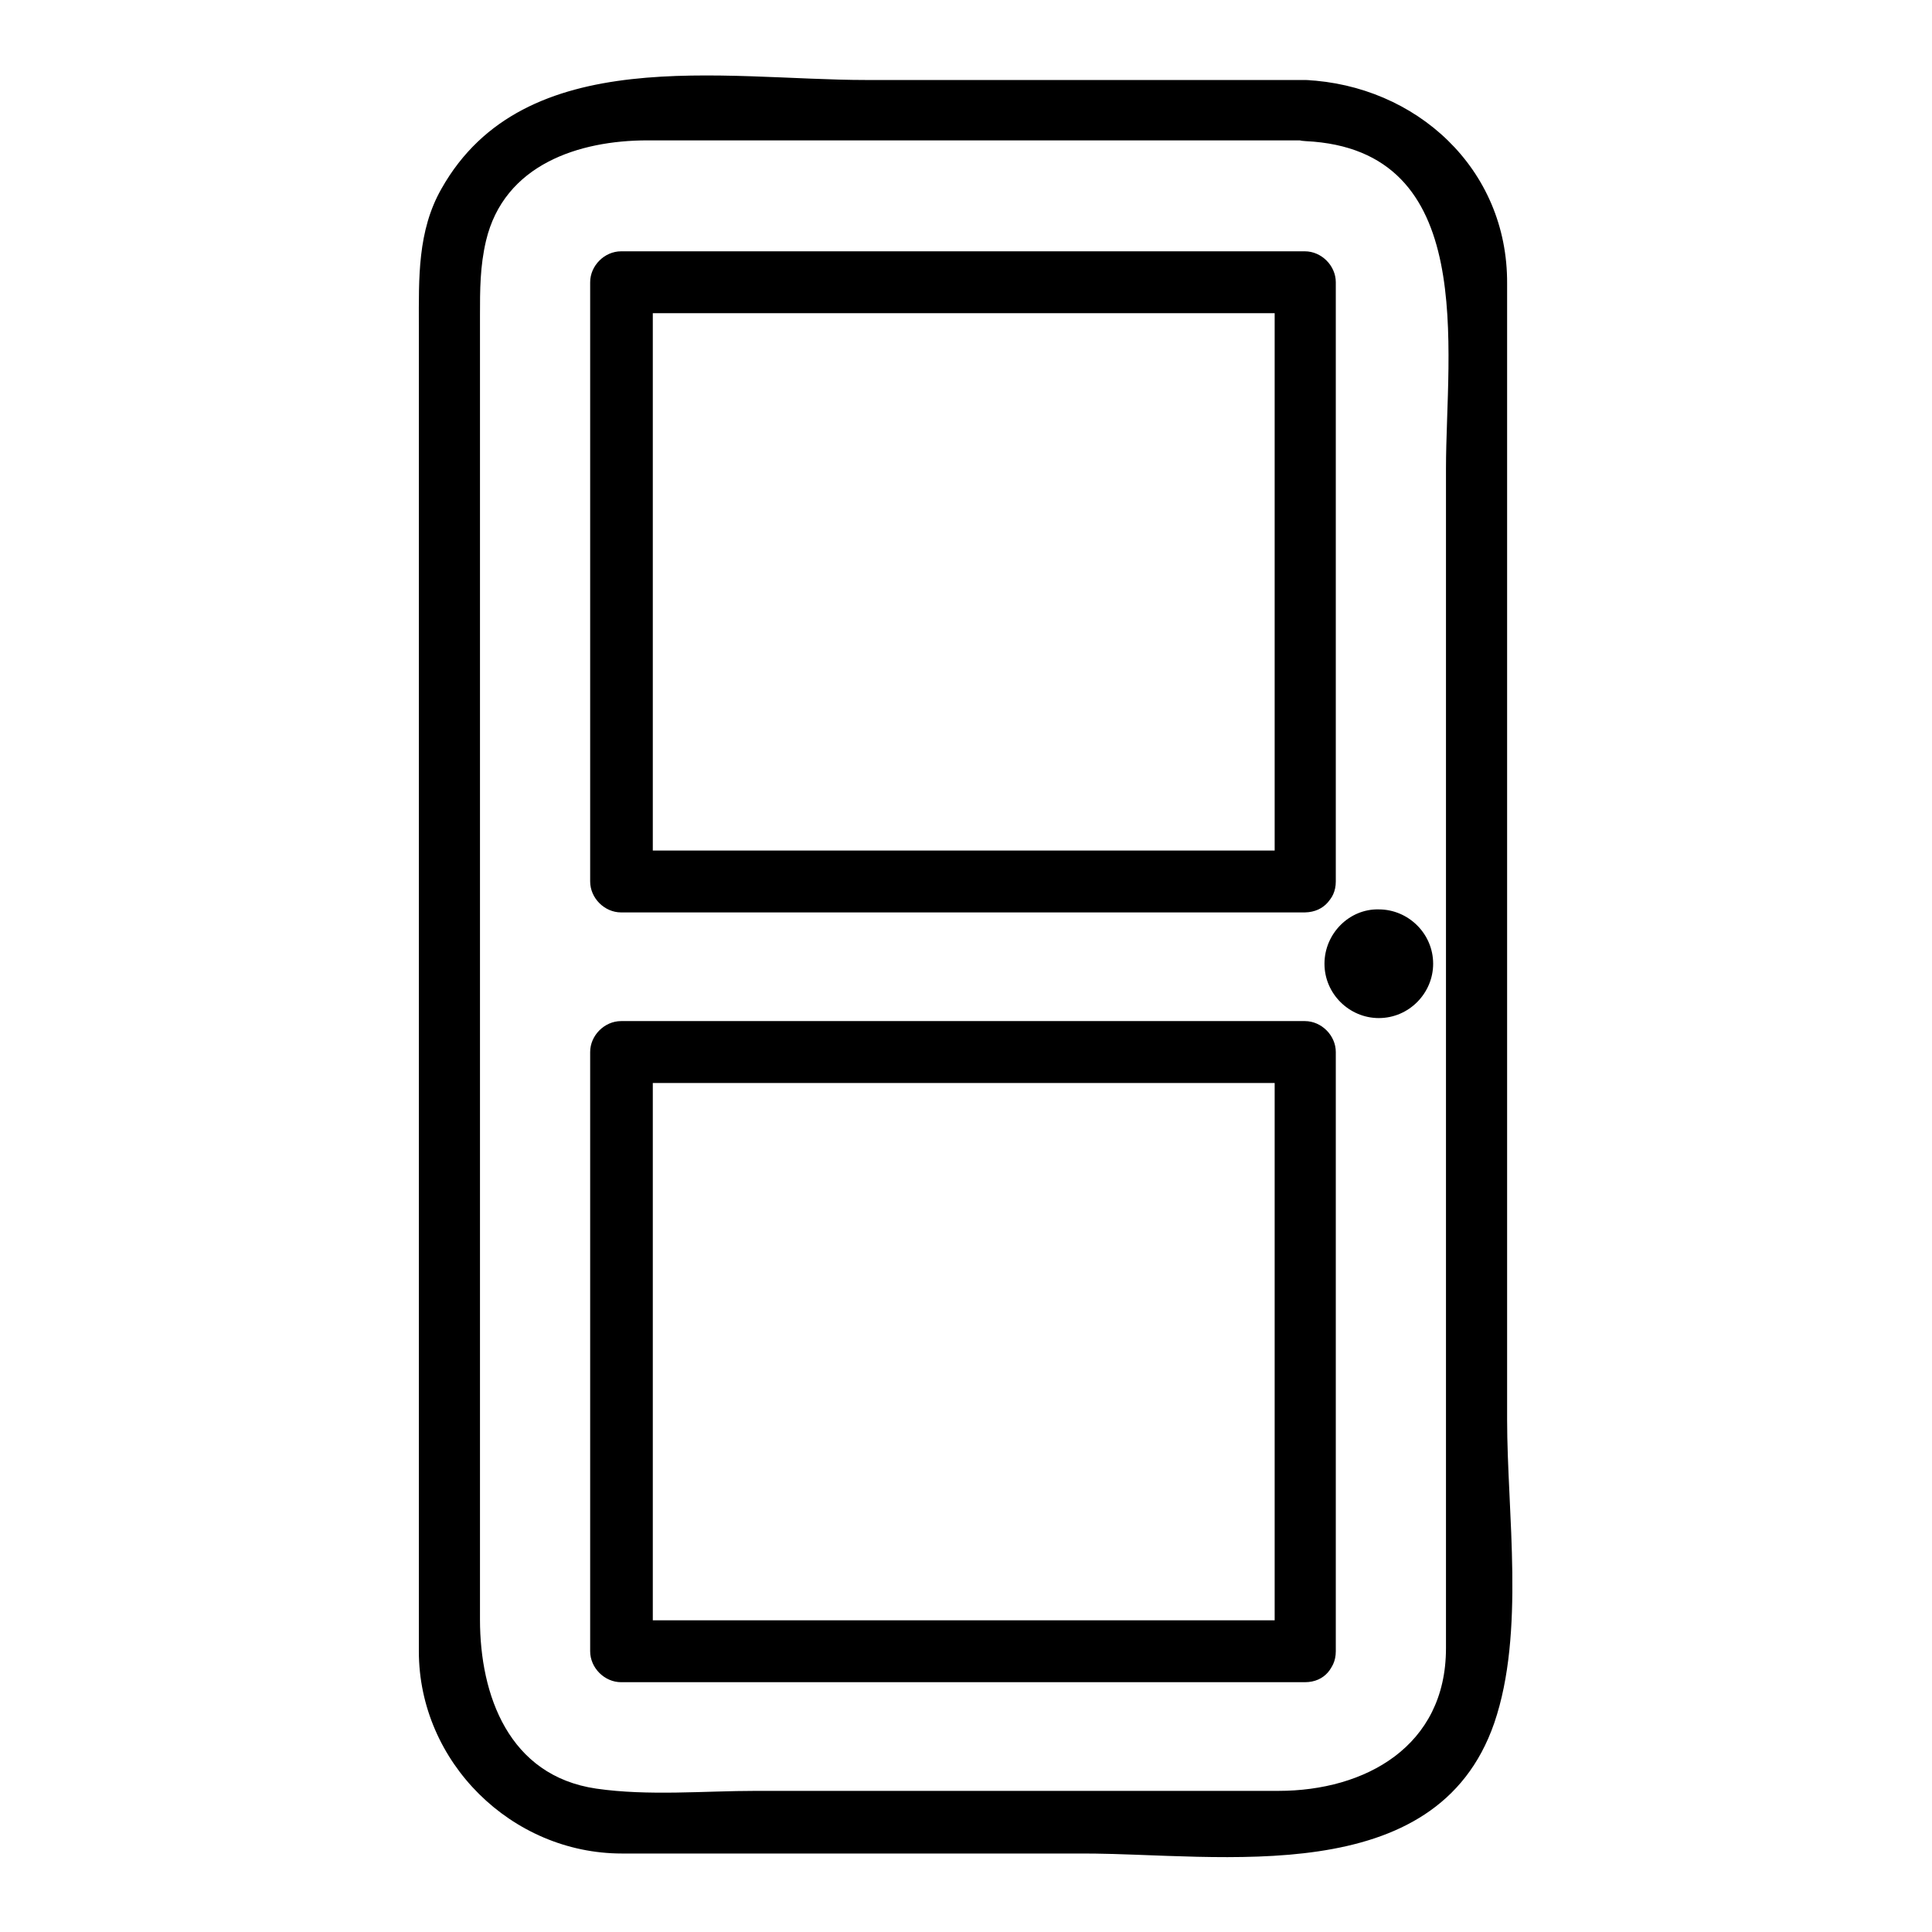 <?xml version="1.0" encoding="utf-8"?>
<!-- Svg Vector Icons : http://www.onlinewebfonts.com/icon -->
<!DOCTYPE svg PUBLIC "-//W3C//DTD SVG 1.1//EN" "http://www.w3.org/Graphics/SVG/1.1/DTD/svg11.dtd">
<svg version="1.1" xmlns="http://www.w3.org/2000/svg" xmlns:xlink="http://www.w3.org/1999/xlink" x="0px" y="0px" viewBox="0 0 256 256" enable-background="new 0 0 256 256" xml:space="preserve">
<g><g><path fill="#000000" d="M173,10.6c-19.4,0-38.8,0-58.2,0c-18.9,0-45.3-5.1-56.3,14.4c-3.2,5.6-3,11.9-3,18.1c0,7.9,0,15.8,0,23.8c0,25.2,0,50.5,0,75.7c0,21.8,0,43.6,0,65.3c0,3.6,0,7.2,0,10.9c0,14.7,12.3,26.8,26.9,26.8c20.4,0,40.7,0,61.1,0c18.2,0,46.8,5,54.5-17.3c4.1-12,1.7-27.8,1.7-40.2c0-24.8,0-49.6,0-74.4c0-21.5,0-43,0-64.5c0-3.9,0-7.8,0-11.6C199.8,22.3,187.6,11.3,173,10.6c-5.3-0.2-5.2,7.9,0,8.1c23,1.1,18.6,27.6,18.6,43.4c0,24.7,0,49.3,0,74c0,22.8,0,45.5,0,68.3c0,4.7,0,9.4,0,14c0,13-10.7,18.9-22.2,18.9c-23.1,0-46.1,0-69.2,0c-6.9,0-14.3,0.7-21.2-0.3c-11.6-1.7-15.4-12.4-15.4-22.4c0-44.9,0-89.7,0-134.6c0-12.7,0-25.4,0-38.2c0-3.4,0-6.5,0.8-9.9c2.4-10.1,12.3-13.3,21.4-13.3c29.1,0,58.1,0,87.2,0C178.3,18.7,178.3,10.6,173,10.6z"/><path fill="#000000" d="M173,214.7c-30.2,0-60.4,0-90.6,0c1.3,1.3,2.7,2.7,4.1,4.1c0-26.5,0-52.9,0-79.4c-1.3,1.3-2.7,2.7-4.1,4.1c30.2,0,60.4,0,90.6,0c-1.3-1.3-2.7-2.7-4.1-4.1c0,26.5,0,52.9,0,79.4c0,5.2,8.1,5.2,8.1,0c0-26.5,0-52.9,0-79.4c0-2.2-1.9-4.1-4.1-4.1c-30.2,0-60.4,0-90.6,0c-2.2,0-4.1,1.9-4.1,4.1c0,26.5,0,52.9,0,79.4c0,2.2,1.9,4.1,4.1,4.1c30.2,0,60.4,0,90.6,0C178.3,222.9,178.3,214.7,173,214.7z"/><path fill="#000000" d="M173,112.7c-30.2,0-60.4,0-90.6,0c1.3,1.3,2.7,2.7,4.1,4.1c0-26.5,0-52.9,0-79.4c-1.3,1.3-2.7,2.7-4.1,4.1c30.2,0,60.4,0,90.6,0c-1.3-1.3-2.7-2.7-4.1-4.1c0,26.5,0,52.9,0,79.4c0,5.2,8.1,5.2,8.1,0c0-26.5,0-52.9,0-79.4c0-2.2-1.9-4.1-4.1-4.1c-30.2,0-60.4,0-90.6,0c-2.2,0-4.1,1.9-4.1,4.1c0,26.5,0,52.9,0,79.4c0,2.2,1.9,4.1,4.1,4.1c30.2,0,60.4,0,90.6,0C178.3,120.8,178.3,112.7,173,112.7z"/><path fill="#000000" d="M175.5,127.7c0,4,3.3,7.2,7.2,7.2c4,0,7.2-3.3,7.2-7.2l0,0c0-4-3.3-7.2-7.2-7.2C178.8,120.4,175.5,123.7,175.5,127.7z"/></g></g>
</svg>